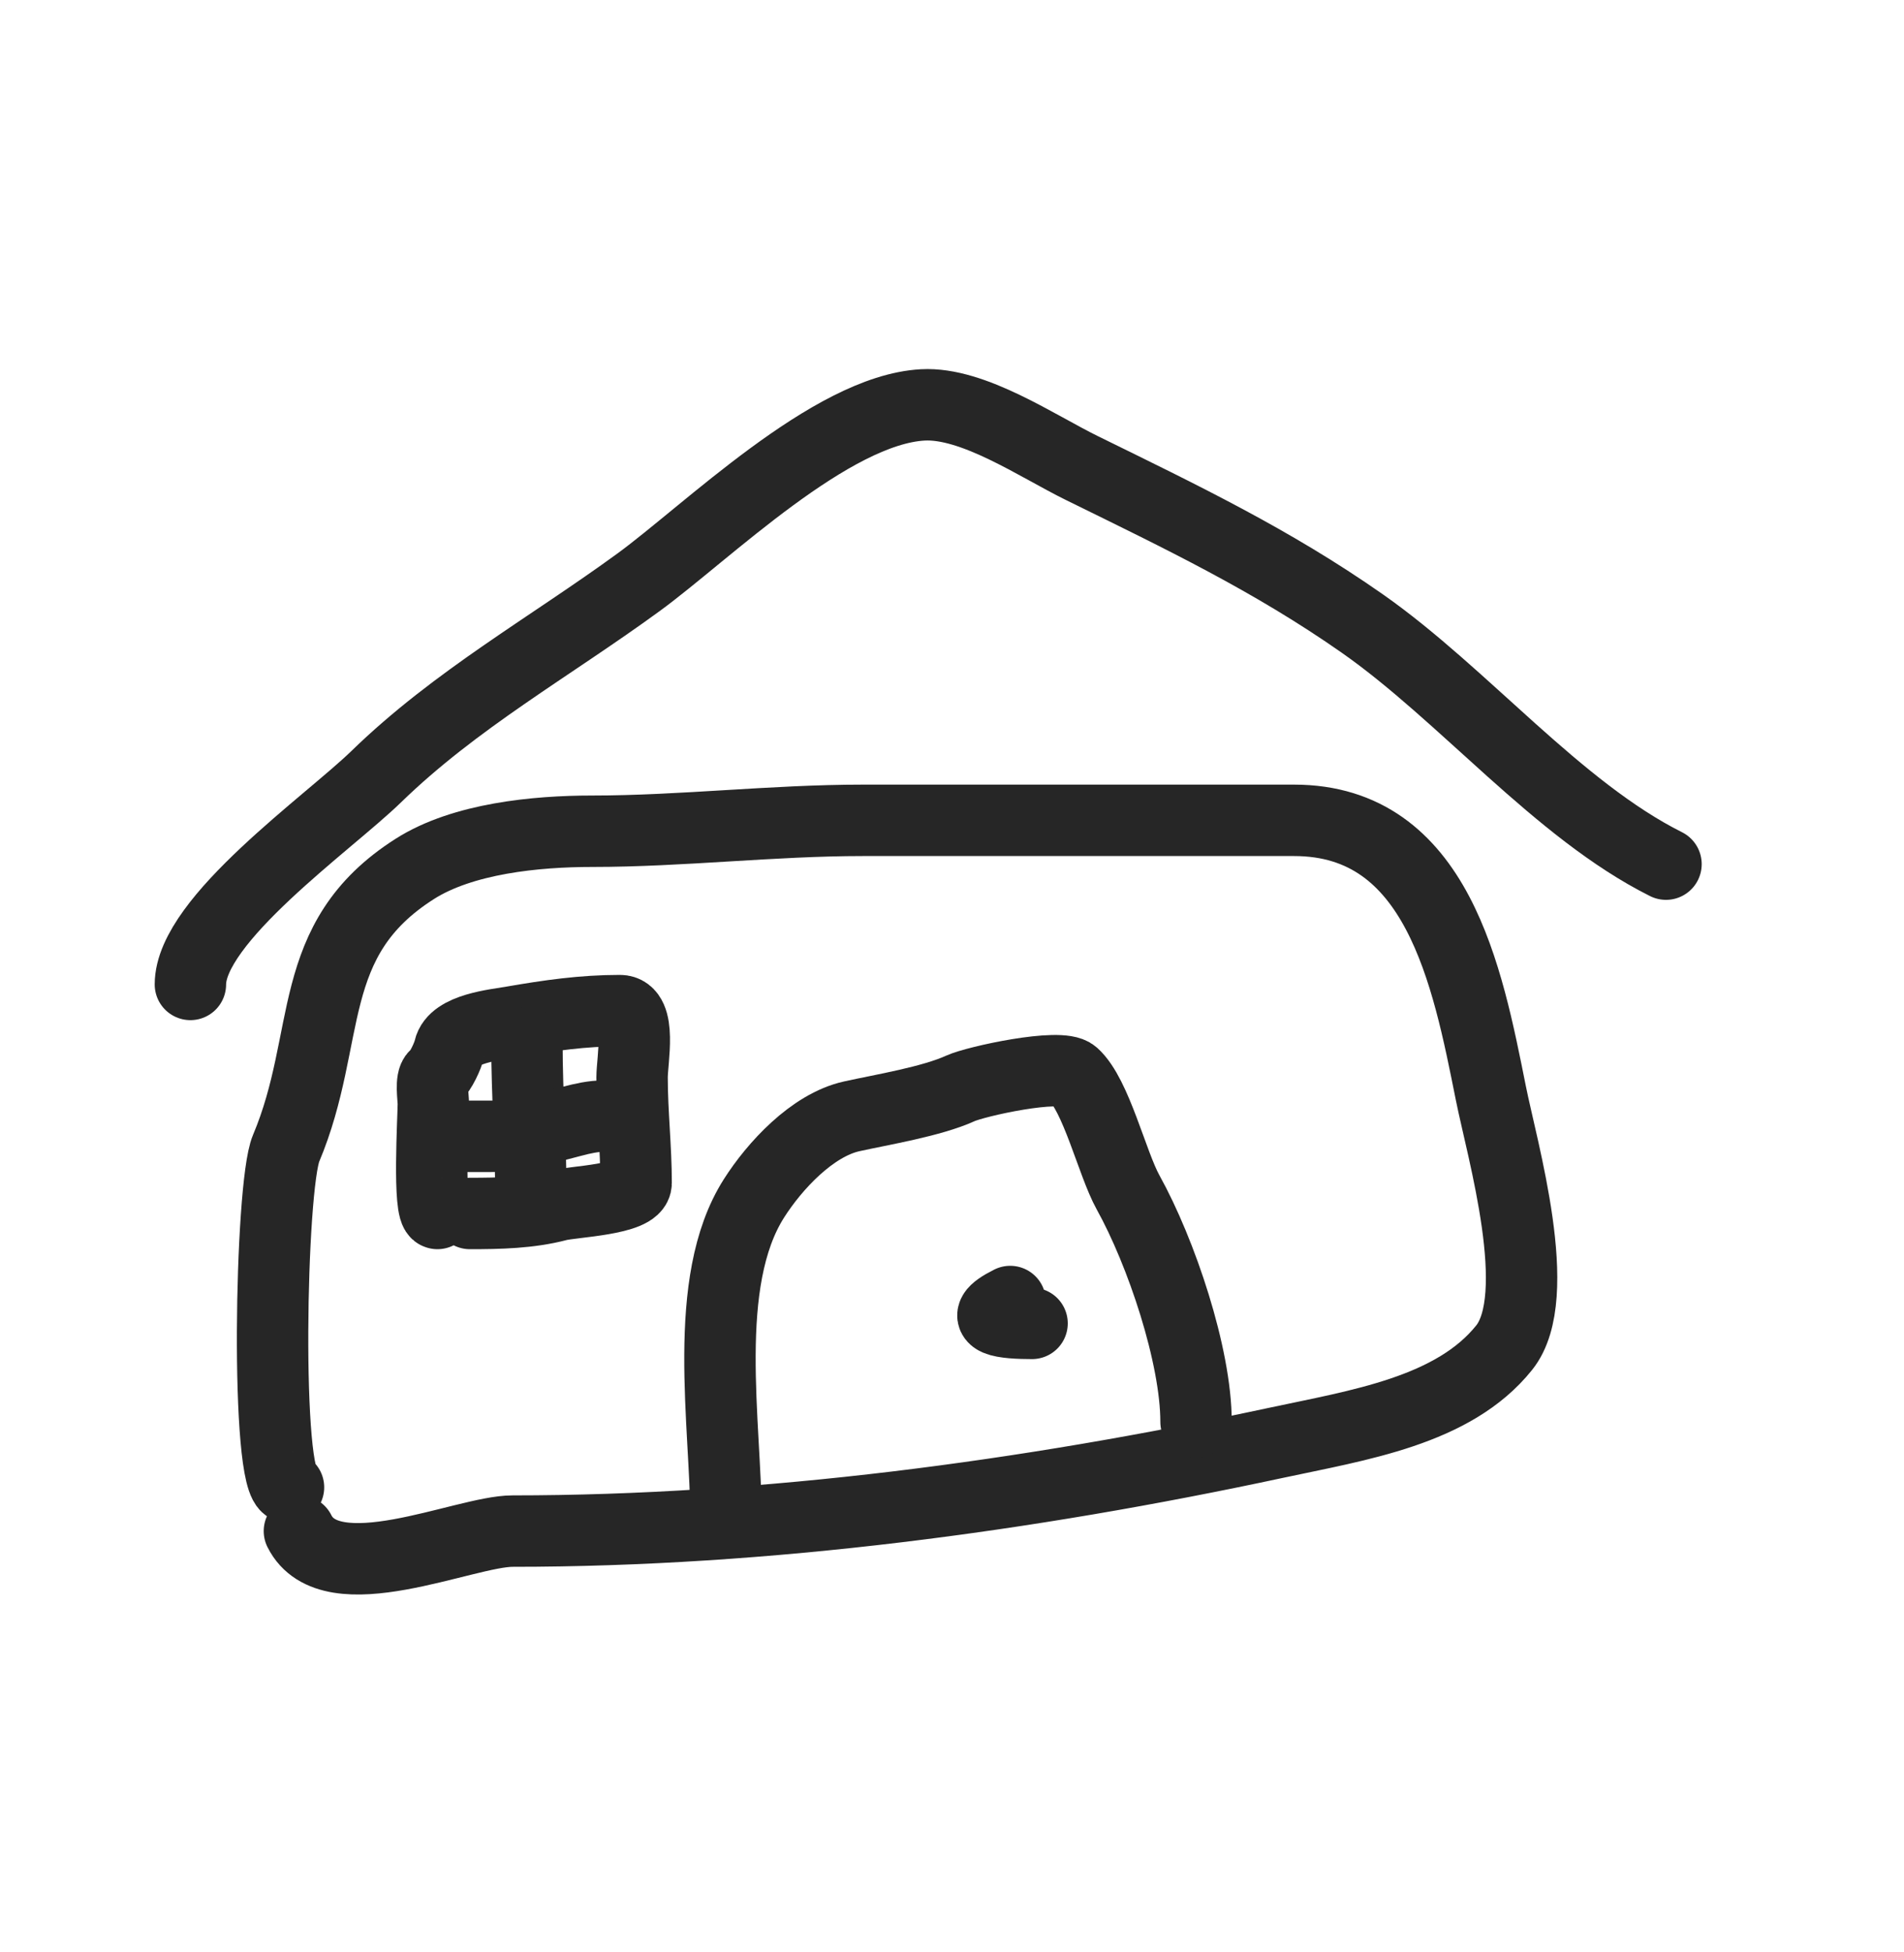 <svg xmlns="http://www.w3.org/2000/svg" fill="none" viewBox="0 0 40 41" height="41" width="40">
<path stroke-linecap="round" stroke-width="1.5" stroke="#262626" d="M6.061 31.234C5.572 31.173 5.676 24.907 6.01 24.116C6.997 21.771 6.37 19.738 8.714 18.247C9.723 17.605 11.264 17.456 12.439 17.456C14.326 17.456 16.224 17.227 18.129 17.227C21.148 17.227 24.167 17.227 27.186 17.227C30.202 17.227 30.828 20.497 31.32 22.954C31.557 24.142 32.464 27.22 31.601 28.3C30.536 29.631 28.543 29.927 26.791 30.303C21.586 31.418 16.104 32.153 10.768 32.153C9.756 32.153 6.945 33.462 6.29 32.153"></path>
<path stroke-linecap="round" stroke-width="1.5" stroke="#262626" d="M15.253 31.926C15.253 29.916 14.717 26.929 15.84 25.165C16.267 24.493 17.059 23.628 17.893 23.443C18.529 23.302 19.569 23.133 20.177 22.856C20.502 22.708 22.279 22.319 22.55 22.563C23.03 22.994 23.363 24.433 23.698 25.038C24.399 26.3 25.127 28.471 25.127 29.86"></path>
<path stroke-linecap="round" stroke-width="1.5" stroke="#262626" d="M21.682 27.791C21.134 27.791 20.412 27.738 21.223 27.332"></path>
<path stroke-linecap="round" stroke-width="1.5" stroke="#262626" d="M4 20.673C4 19.315 6.904 17.282 7.904 16.31C9.568 14.692 11.56 13.581 13.415 12.228C14.848 11.182 17.451 8.61 19.385 8.503C20.445 8.444 21.793 9.371 22.728 9.829C24.819 10.856 26.715 11.761 28.621 13.095C30.749 14.585 32.726 17.01 35 18.147"></path>
<path stroke-linecap="round" stroke-width="1.5" stroke="#262626" d="M9.19 25.483C8.987 25.457 9.104 23.445 9.104 23.182C9.104 23.055 9.041 22.67 9.147 22.586C9.26 22.496 9.409 22.173 9.44 22.032C9.536 21.602 10.404 21.521 10.761 21.459C11.537 21.325 12.241 21.223 13.024 21.223C13.487 21.223 13.279 22.265 13.279 22.624C13.279 23.373 13.364 24.097 13.364 24.844C13.364 25.191 12.024 25.235 11.727 25.312C11.127 25.47 10.49 25.483 9.871 25.483"></path>
<path stroke-linecap="round" stroke-width="1.5" stroke="#262626" d="M11.155 25.225C11.155 24.104 11.07 23.009 11.07 21.902"></path>
<path stroke-linecap="round" stroke-width="1.5" stroke="#262626" d="M9.531 23.863C9.793 23.863 10.055 23.863 10.317 23.863C10.701 23.863 10.988 23.747 11.358 23.698C11.798 23.639 12.242 23.438 12.684 23.438"></path>
</svg>
